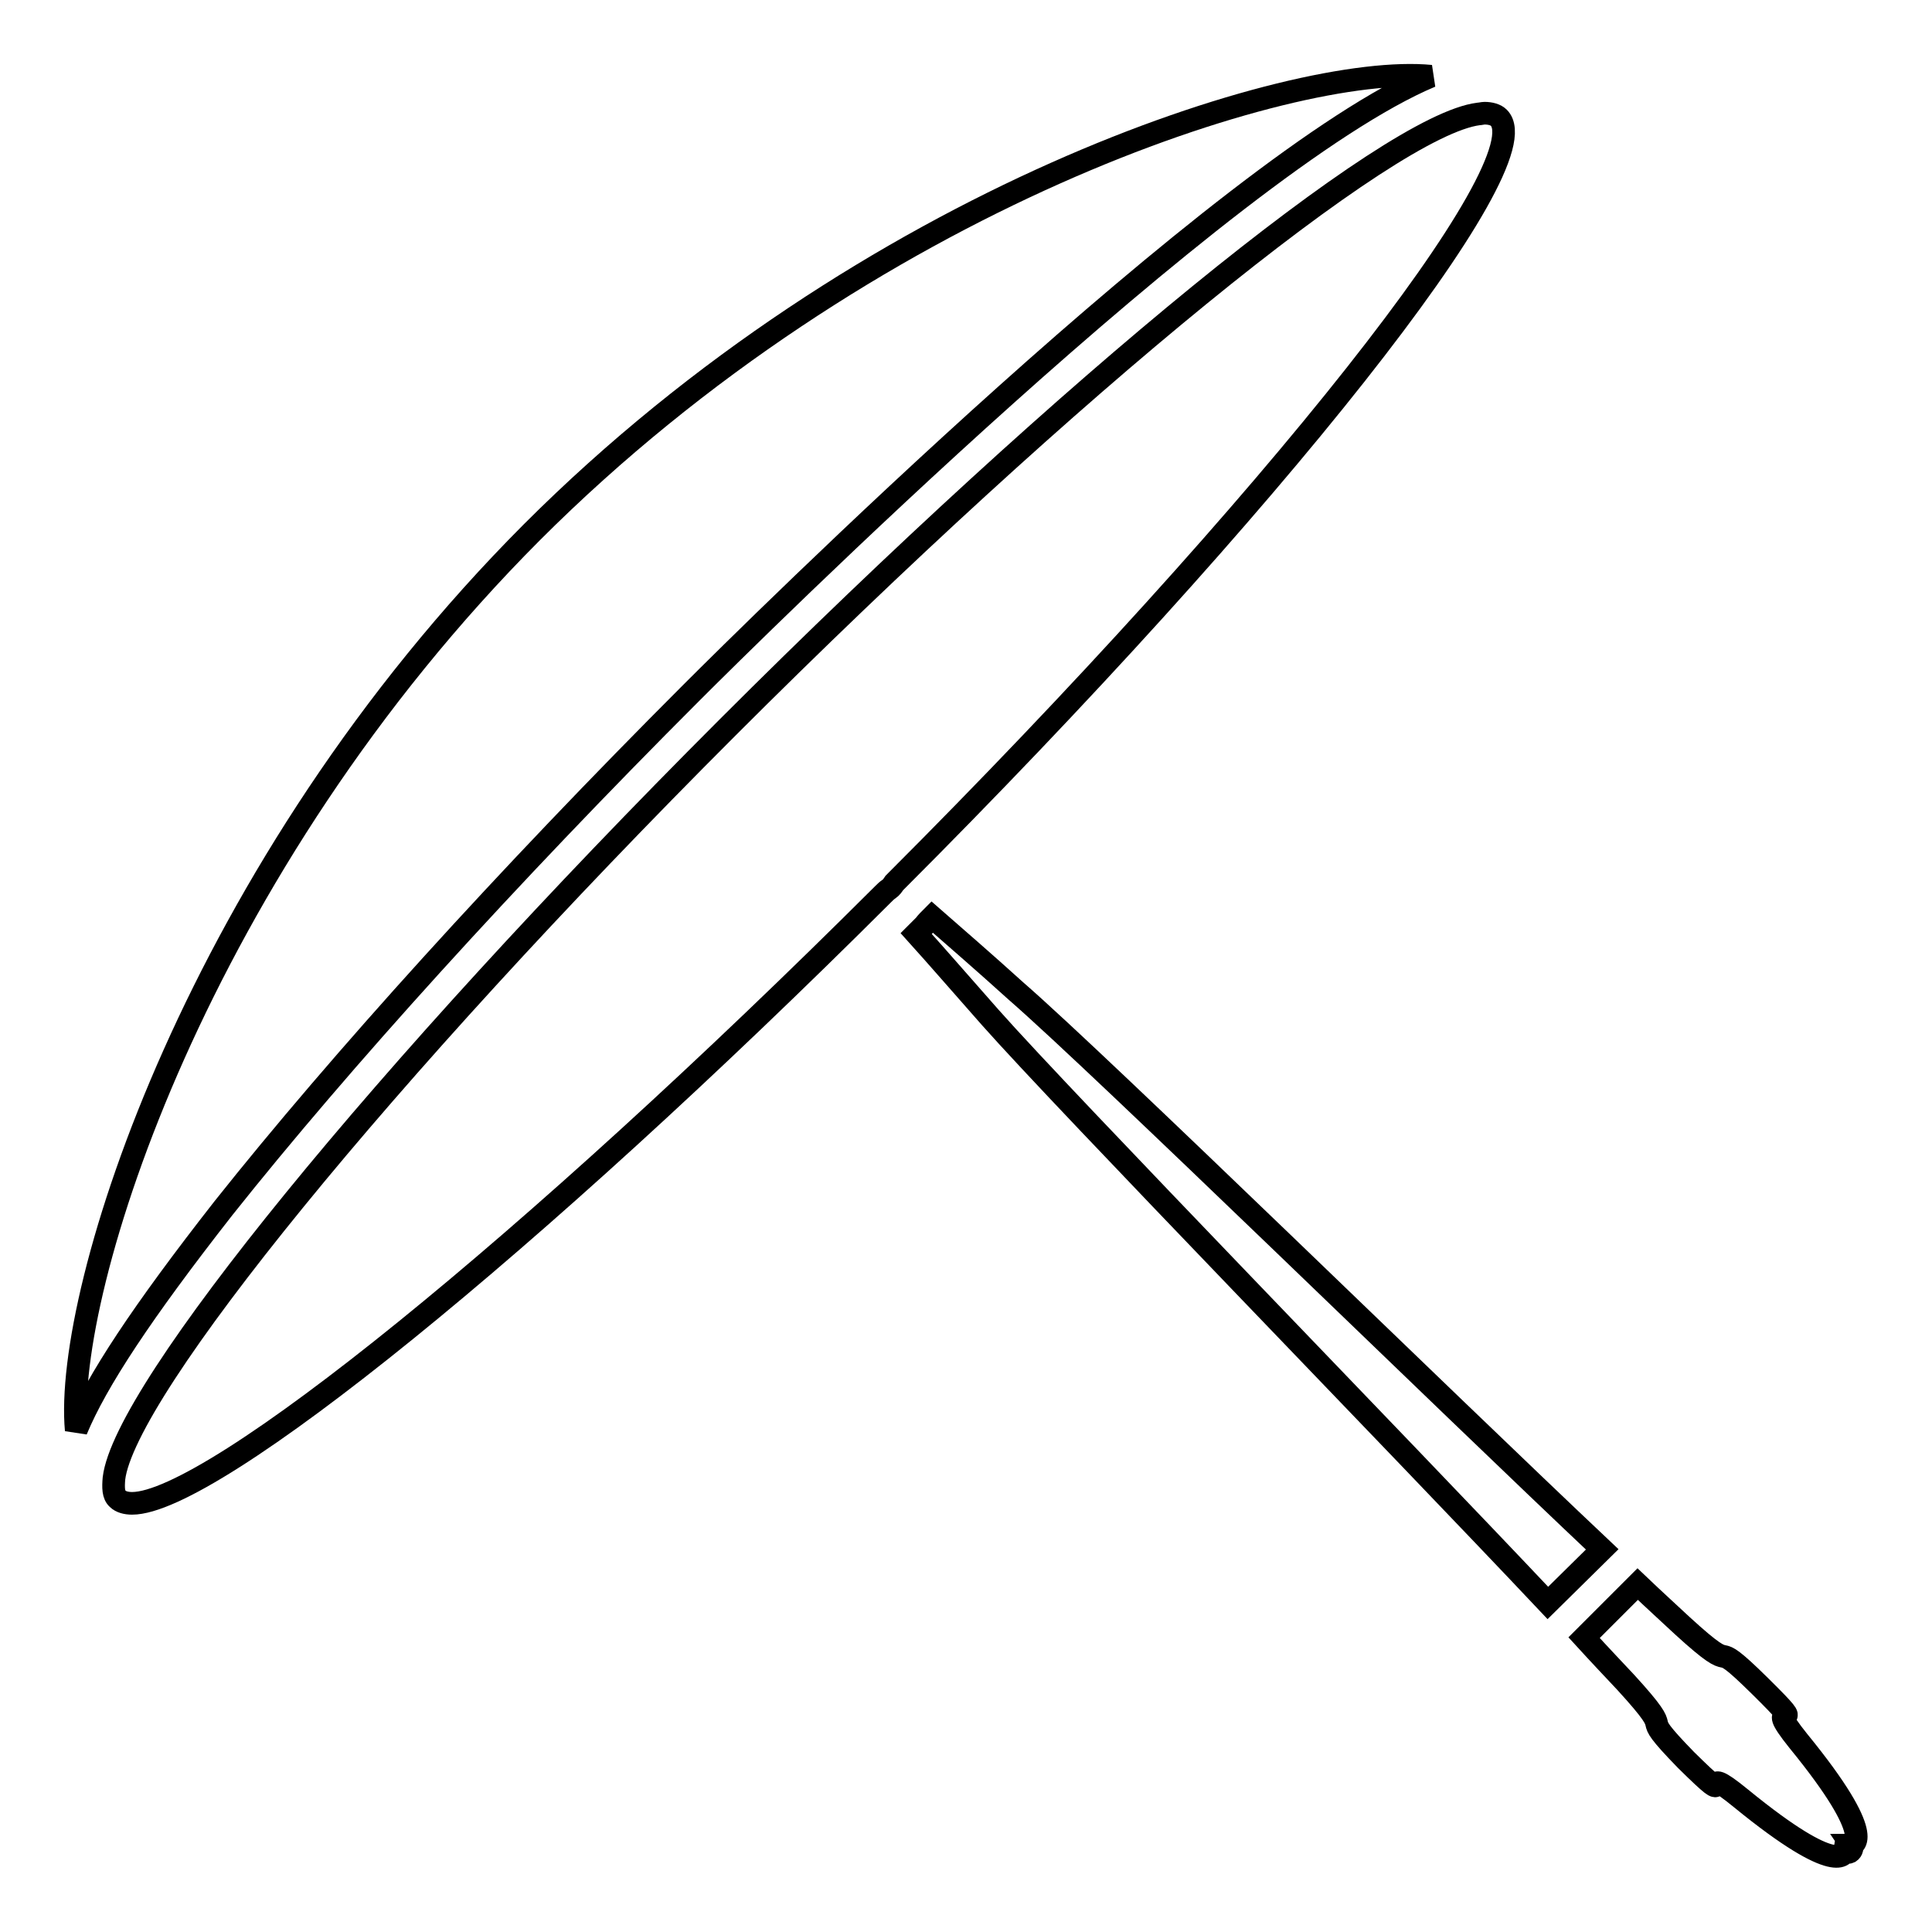 <?xml version="1.0" encoding="utf-8"?>
<!-- Svg Vector Icons : http://www.onlinewebfonts.com/icon -->
<!DOCTYPE svg PUBLIC "-//W3C//DTD SVG 1.1//EN" "http://www.w3.org/Graphics/SVG/1.1/DTD/svg11.dtd">
<svg version="1.1" xmlns="http://www.w3.org/2000/svg" xmlns:xlink="http://www.w3.org/1999/xlink" x="0px" y="0px" viewBox="0 0 256 256" enable-background="new 0 0 256 256" xml:space="preserve">
<g><g><g><g><path stroke-width="3" fill-opacity="0" stroke="#000000"  d="M134.6,131.3c-4.2-3.8-7.9-7-11.1-9.8c-0.4,0.4-0.7,0.7-1,1.1c-0.3,0.3-0.6,0.6-1.1,1.1c2.8,3.1,6,6.8,9.8,11.1c10.1,11.4,54.2,56.7,73.9,77.6l7.2-7.1C191.3,185.5,146.1,141.3,134.6,131.3z"/><path stroke-width="3" fill-opacity="0" stroke="#000000"  d="M238.3,230.7c-5.3-6.6,2.4,0.1-5.1-7.3c-7.5-7.4-2-0.4-10.3-8c-1.6-1.5-3.7-3.4-5.9-5.5l-7.1,7.1c2.1,2.3,4,4.3,5.5,5.9c7.6,8.3,0.7,2.8,8,10.3c7.5,7.4,0.7-0.3,7.3,5.1c13.1,10.7,13.7,7.1,13.7,7.1c0.2,0.1,0.5,0.1,0.7,0c0.3-0.2,0.4-0.6,0.2-0.9C245.4,244.5,249,243.8,238.3,230.7z"/><path stroke-width="3" fill-opacity="0" stroke="#000000"  d="M91.7,91.7c7.8-7.8,70.7-70.2,97.9-81.6c-18.3-1.8-74.6,15.9-119.1,60.4C26.2,114.9,8.4,171,10.1,189.5c2.7-6.5,8.7-15.6,19.5-29.4C45.1,140.6,67.1,116.3,91.7,91.7z"/><path stroke-width="3" fill-opacity="0" stroke="#000000"  d="M198.6,15.6c-0.4-0.4-1.1-0.6-1.9-0.6c-0.2,0-0.6,0.1-0.8,0.1c-11.8,1.5-53.6,35.4-99.5,81.3c-45.9,45.9-79.9,87.8-81.3,99.5c-0.1,1.2-0.1,2.2,0.5,2.7c0.4,0.4,1.1,0.6,1.9,0.6c10.6,0,52.9-34.2,99.5-80.7c0.3-0.3,0.5-0.5,0.8-0.7c0.3-0.2,0.5-0.5,0.7-0.8C168.7,66.8,204.5,21.5,198.6,15.6z"/></g></g><g></g><g></g><g></g><g></g><g></g><g></g><g></g><g></g><g></g><g></g><g></g><g></g><g></g><g></g><g></g></g></g>
</svg>